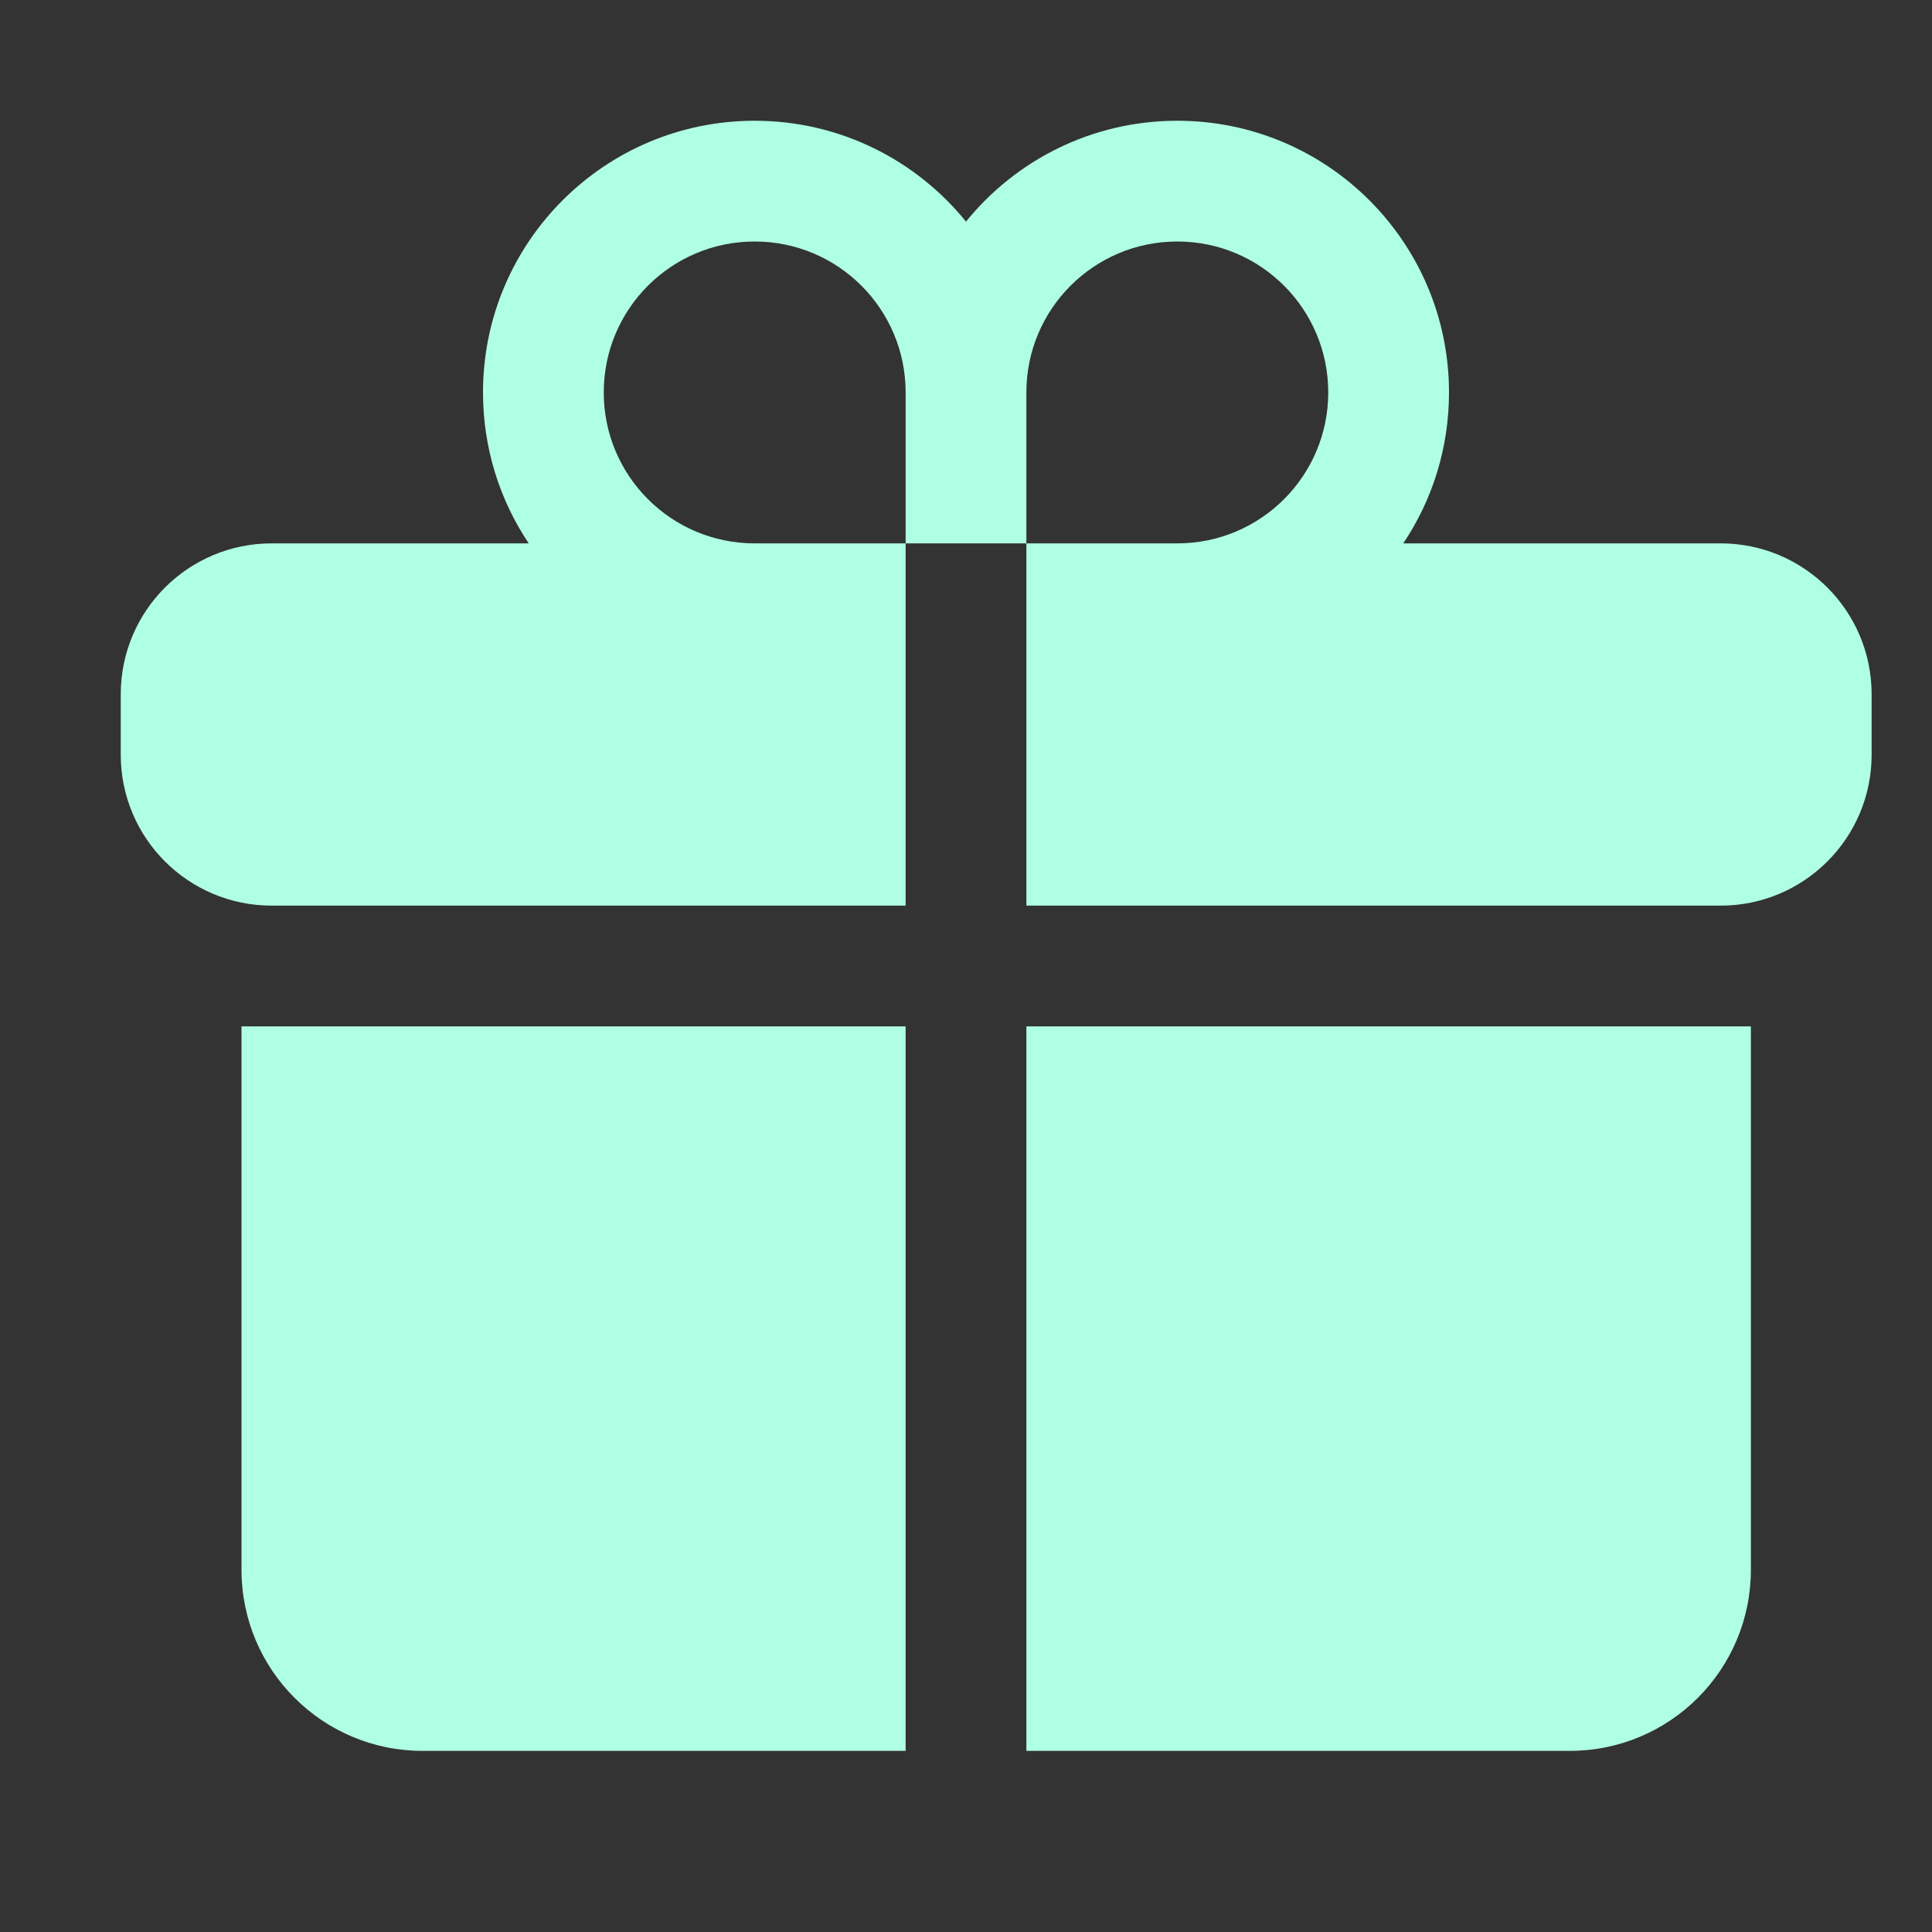 <?xml version="1.0" encoding="utf-8"?>
<svg xmlns="http://www.w3.org/2000/svg" width="24" height="24" viewBox="0 0 24 24" fill="none">
<rect x="0" y="0" width="24" height="24" fill="#333333" stroke="none"/>
<path d="M9.375 3C8.339 3 7.5 3.839 7.5 4.875C7.5 5.911 8.339 6.75 9.375 6.75H11.25V11.25H3.375C2.339 11.25 1.5 10.411 1.5 9.375V8.625C1.5 7.589 2.339 6.75 3.375 6.75H6.568C6.209 6.214 6 5.569 6 4.875C6 3.011 7.511 1.5 9.375 1.5C10.435 1.5 11.381 1.989 12 2.753C12.619 1.989 13.565 1.5 14.625 1.5C16.489 1.5 18 3.011 18 4.875C18 5.569 17.791 6.214 17.432 6.75H21.375C22.41 6.75 23.25 7.589 23.25 8.625V9.375C23.25 10.411 22.41 11.25 21.375 11.25H12.75V6.75H14.625C15.661 6.75 16.5 5.911 16.5 4.875C16.5 3.839 15.661 3 14.625 3C13.589 3 12.75 3.839 12.75 4.875V6.75H11.25V4.875C11.25 3.839 10.411 3 9.375 3Z" fill="#AFFFE5"/>
<path d="M11.25 12.75H3V19.5C3 20.743 4.007 21.75 5.25 21.75H11.25V12.75Z" fill="#AFFFE5"/>
<path d="M12.75 12.75V21.75H19.5C20.743 21.75 21.75 20.743 21.75 19.5V12.75H12.75Z" fill="#AFFFE5"/>
</svg>